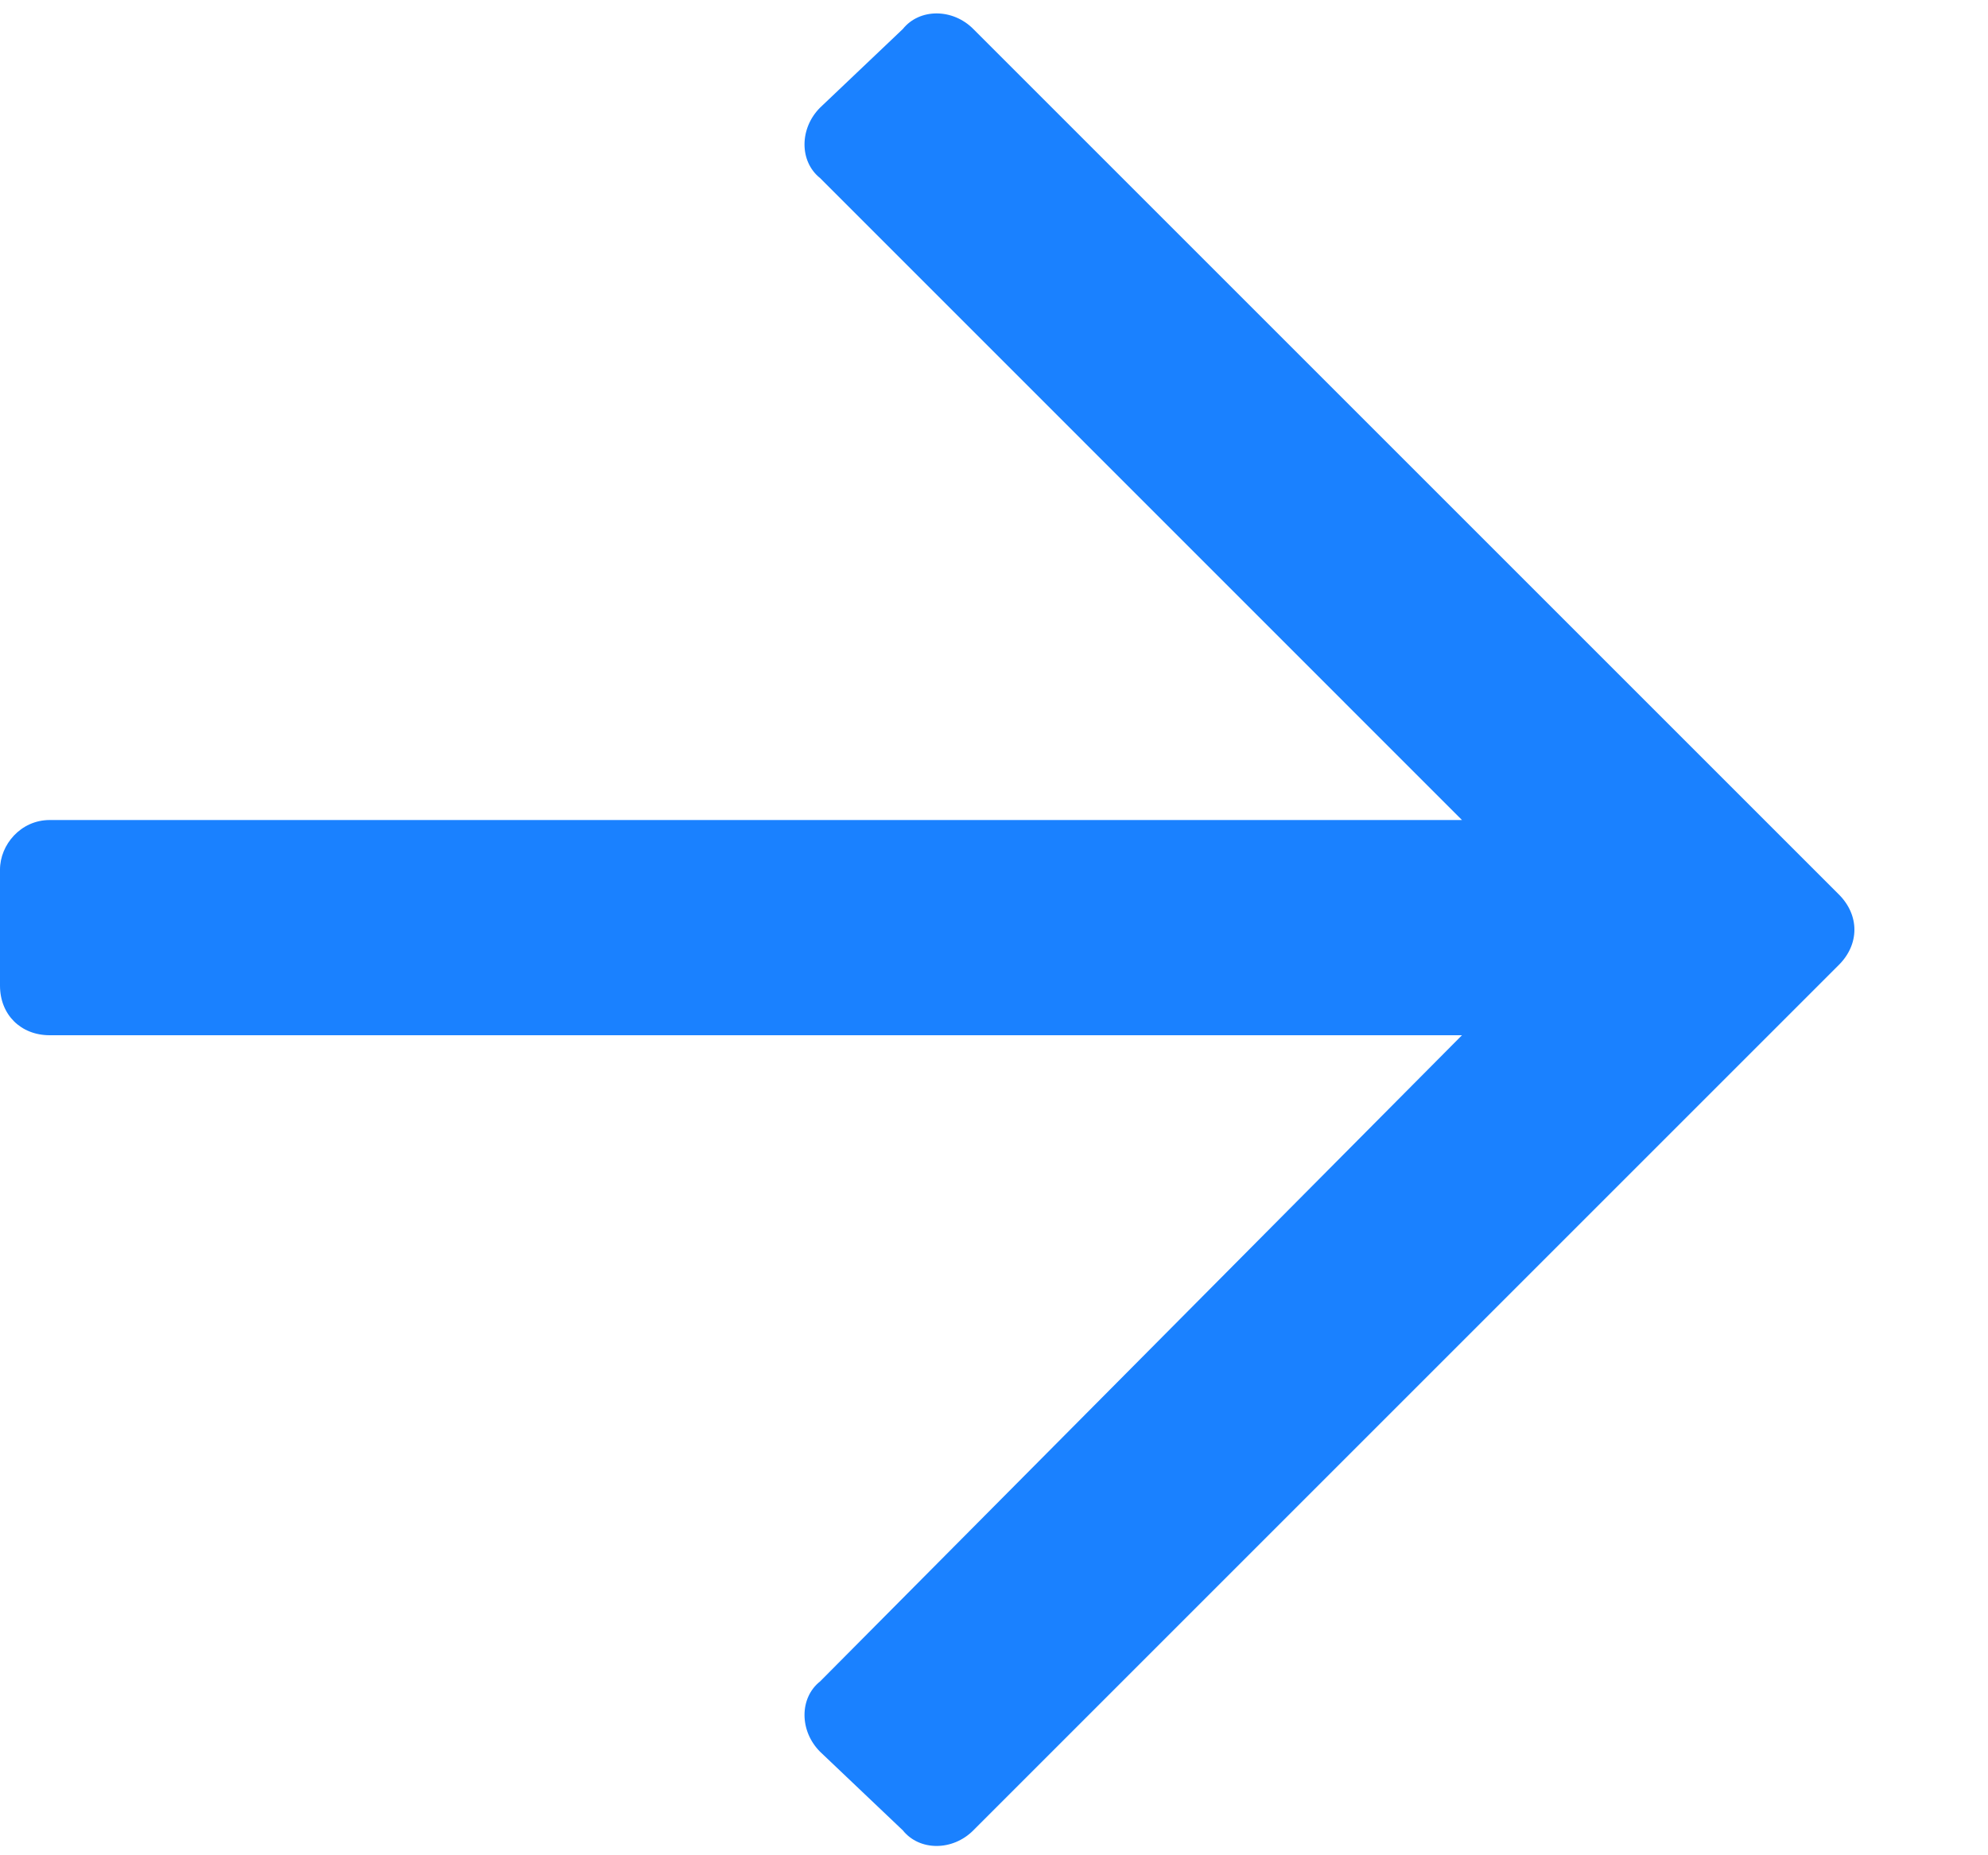<svg width="15" height="14" viewBox="0 0 15 14" fill="none" xmlns="http://www.w3.org/2000/svg">
<path d="M6.812 0.219L6.188 0.812C6.031 0.969 6.031 1.219 6.188 1.344L11.031 6.188H0.375C0.156 6.188 0 6.375 0 6.562V7.438C0 7.656 0.156 7.812 0.375 7.812H11.031L6.188 12.688C6.031 12.812 6.031 13.062 6.188 13.219L6.812 13.812C6.938 13.969 7.188 13.969 7.344 13.812L13.875 7.281C14.031 7.125 14.031 6.906 13.875 6.75L7.344 0.219C7.188 0.062 6.938 0.062 6.812 0.219Z" fill="#1A81FF"/>
</svg>
